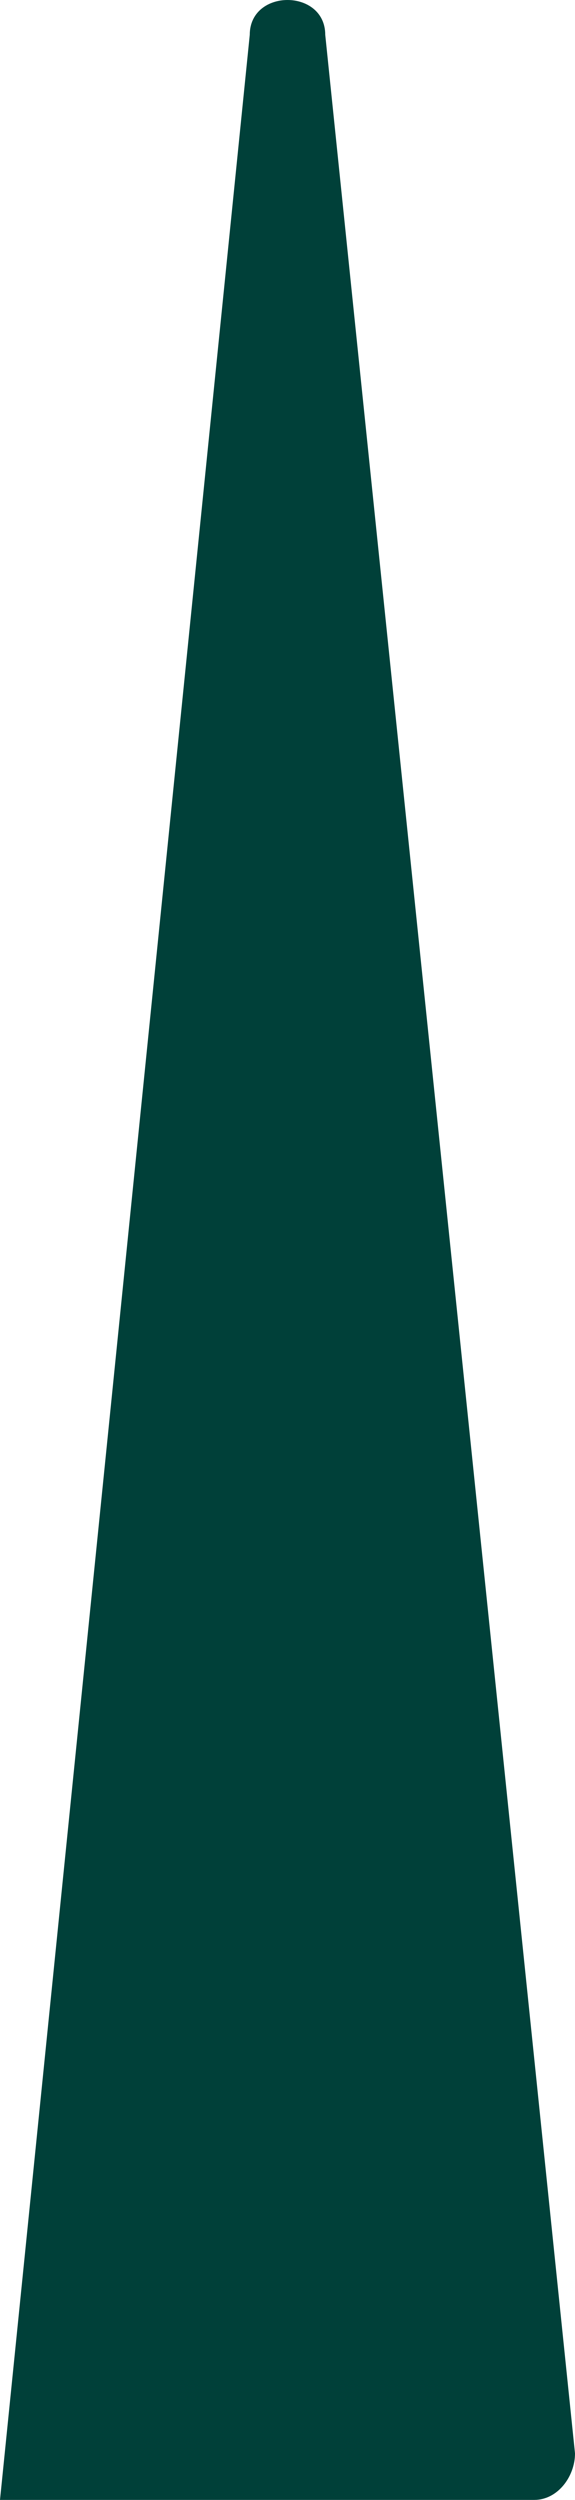 <?xml version="1.0" encoding="UTF-8"?>
<svg id="Layer_2" data-name="Layer 2" xmlns="http://www.w3.org/2000/svg" version="1.1" viewBox="0 0 9.9 43">
  <defs>
    <style>
      .cls-1 {
        fill: #004039;
        stroke-width: 0px;
      }
    </style>
  </defs>
  <g id="Layer_1-2" data-name="Layer 1-2">
    <path class="cls-1" d="M0,43L4.3.6c0-.8,1.3-.8,1.3,0l4.3,41.6c0,.4-.3.8-.7.8,0,0-9.2,0-9.2,0Z"/>
  </g>
</svg>